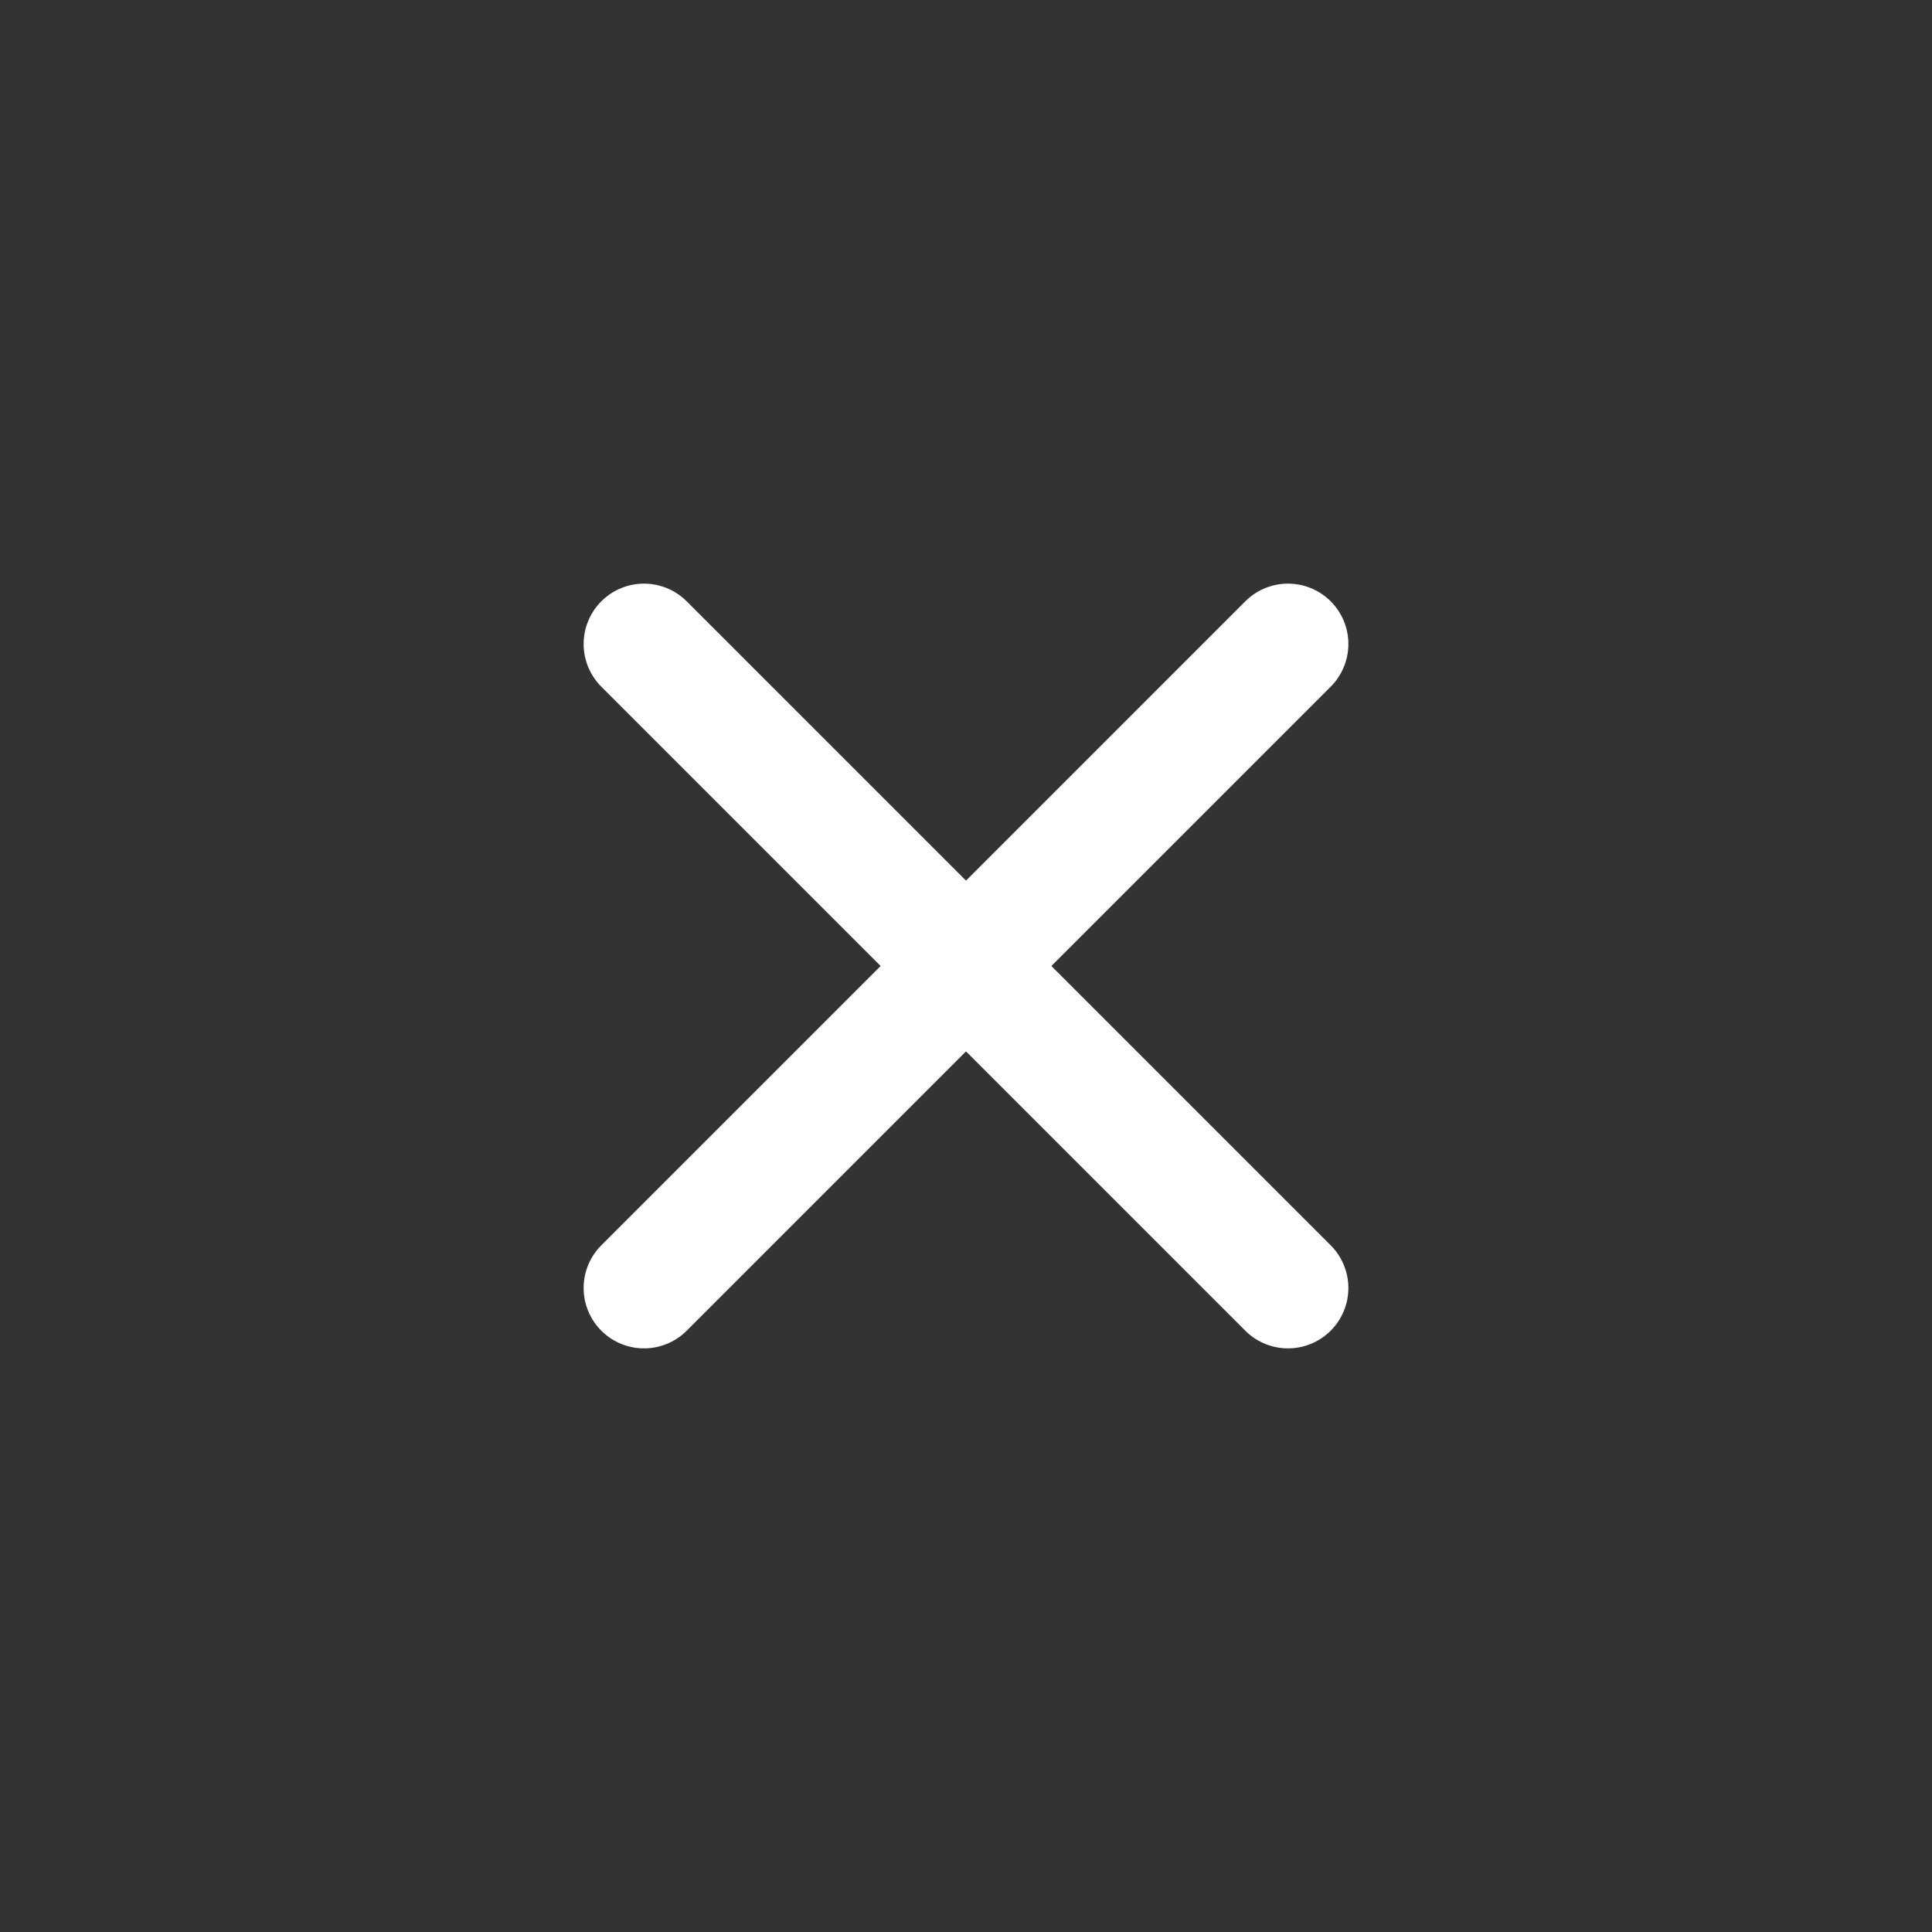 <svg xmlns="http://www.w3.org/2000/svg" xmlns:xlink="http://www.w3.org/1999/xlink" version="1.1" id="id68039dd10f07" width="32" height="32" viewBox="0 0 24 24" xml:space="preserve" style="width:32px;height:32px;" ><rect x="0" y="0" width="24" height="24" fill="#333333" stroke="none"/><path d="M0,0h24v24H0V0z" fill="none"></path><!--Generated by IJSVG (https://github.com/iconjar/IJSVG)--><g fill="none"><path d="M0,0h24v24h-24Z"></path><path stroke="#FFFFFF" stroke-linecap="round" stroke-linejoin="round" stroke-width="1.5" d="M8,8l8,8"></path><path stroke="#FFFFFF" stroke-linecap="round" stroke-linejoin="round" stroke-width="1.5" d="M16,8l-8,8"></path></g></svg>